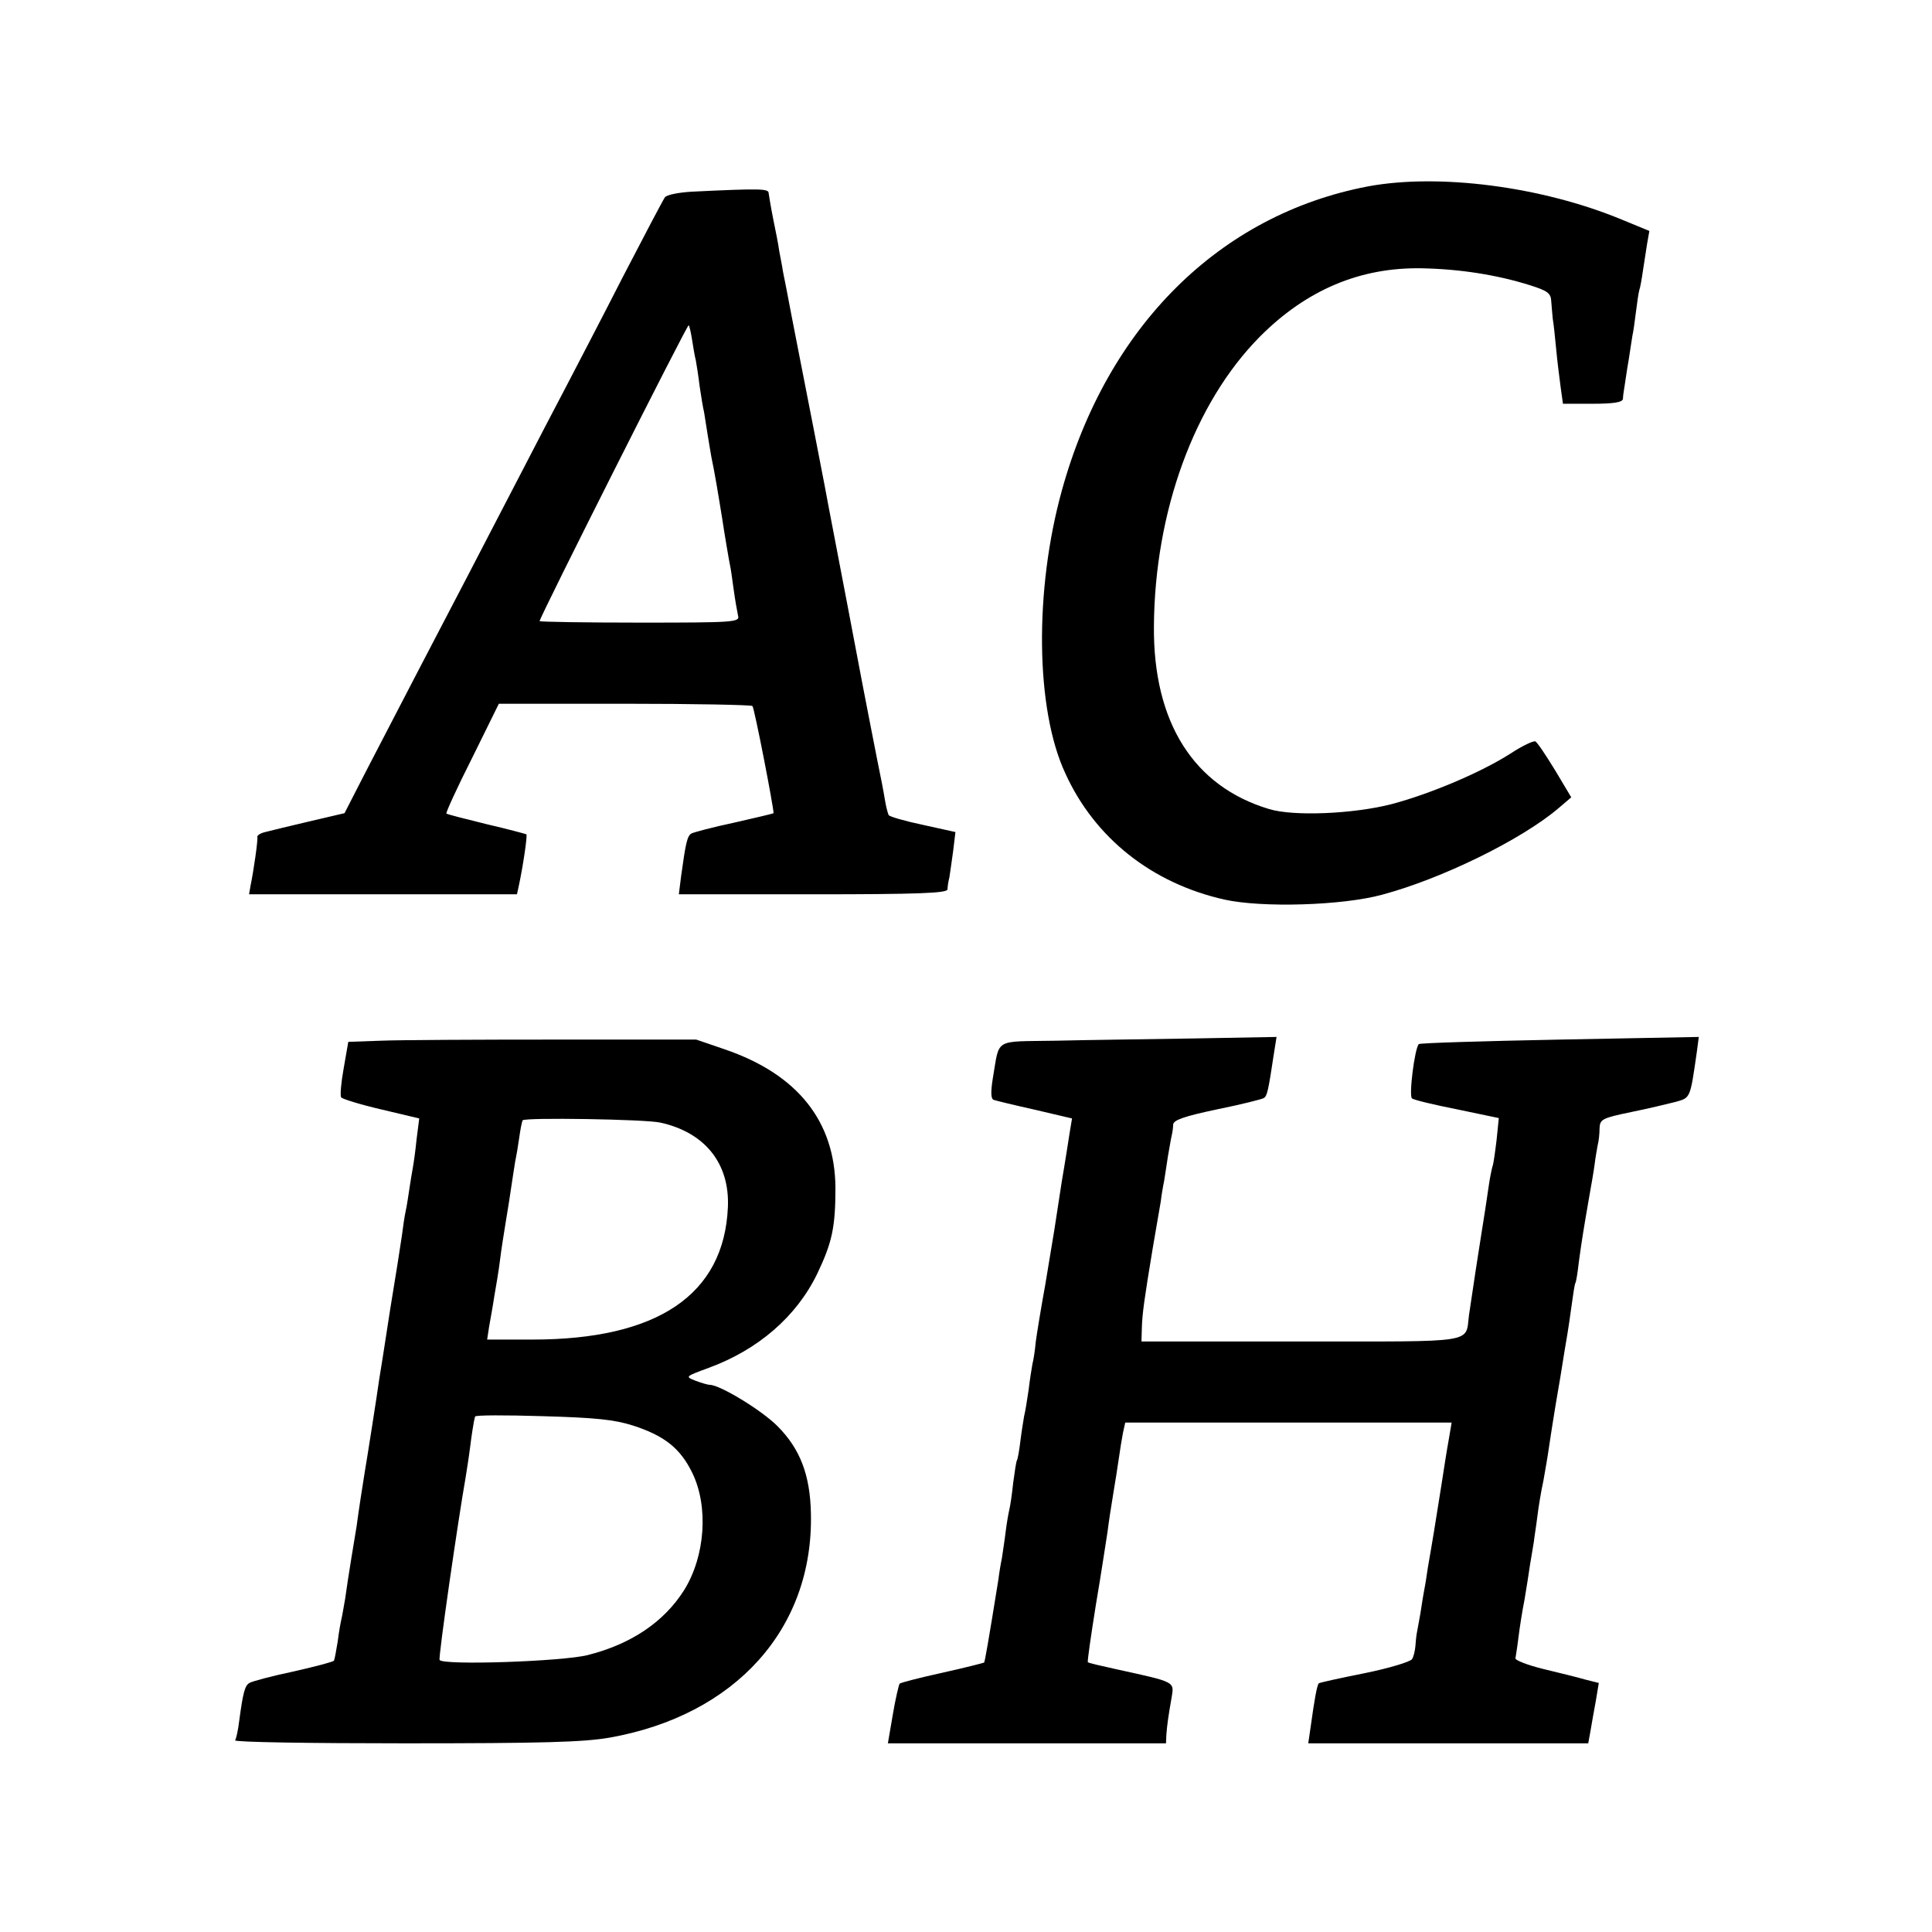 <?xml version="1.0" standalone="no"?>
<!DOCTYPE svg PUBLIC "-//W3C//DTD SVG 20010904//EN"
 "http://www.w3.org/TR/2001/REC-SVG-20010904/DTD/svg10.dtd">
<svg version="1.0" xmlns="http://www.w3.org/2000/svg"
 width="512pt" height="512pt" viewBox="0 0 512 512"
 preserveAspectRatio="xMidYMid meet">
<g transform="translate(0,512) scale(0.1,-0.1)"
fill="#000000" stroke="none">
<path d="M3625 4626 c-393 -75 -691 -371 -811 -806 -73 -264 -70 -579 9 -749
78 -172 230 -292 422 -335 99 -22 312 -16 418 13 157 42 368 145 467 229 l34
29 -43 72 c-24 39 -47 74 -52 76 -4 3 -34 -11 -66 -32 -78 -50 -213 -107 -315
-134 -101 -26 -260 -33 -325 -13 -200 60 -307 230 -305 484 2 304 107 592 280
767 124 125 267 185 430 182 100 -2 198 -17 287 -45 47 -15 55 -21 56 -43 1
-14 3 -35 4 -46 2 -11 6 -47 9 -80 3 -33 9 -79 12 -102 l6 -43 79 0 c56 0 79
4 80 13 0 6 2 21 4 32 2 11 6 43 11 70 4 28 9 57 10 65 2 8 6 35 9 60 3 25 7
52 9 60 3 8 7 32 10 53 3 20 8 52 11 71 l6 34 -73 30 c-212 88 -485 123 -673
88z"/>
<path d="M1833 4612 c-34 -2 -66 -8 -71 -15 -5 -7 -55 -102 -112 -212 -56
-110 -124 -240 -150 -290 -26 -49 -82 -157 -125 -240 -43 -82 -103 -199 -135
-260 -71 -136 -189 -362 -268 -515 l-59 -115 -94 -22 c-52 -12 -104 -25 -116
-28 -13 -3 -22 -9 -21 -13 2 -7 -10 -91 -18 -129 l-4 -23 355 0 355 0 5 23
c11 51 23 132 20 136 -2 1 -50 14 -106 27 -57 14 -104 26 -106 28 -2 2 28 68
68 147 l71 144 333 0 c183 0 336 -3 339 -6 5 -4 56 -267 56 -284 0 -1 -47 -12
-104 -25 -57 -12 -109 -26 -114 -29 -11 -7 -15 -26 -27 -113 l-6 -48 356 0
c277 0 355 3 356 13 0 6 2 21 5 32 2 11 6 43 10 70 l6 50 -86 19 c-48 10 -89
22 -91 26 -2 4 -7 22 -10 41 -3 19 -12 66 -20 104 -8 39 -25 129 -39 200 -55
291 -96 501 -100 525 -6 32 -25 129 -30 155 -4 21 -66 336 -72 370 -2 11 -6
31 -9 45 -2 14 -7 39 -10 55 -2 17 -10 55 -16 85 -6 30 -11 61 -12 68 0 12
-19 13 -204 4z m1 -392 c3 -19 7 -44 10 -55 2 -11 7 -42 10 -68 4 -27 9 -58
12 -70 2 -12 6 -37 9 -57 3 -20 8 -47 10 -60 9 -42 19 -103 29 -165 5 -34 19
-117 21 -125 1 -3 5 -30 9 -60 4 -30 10 -63 12 -72 5 -17 -12 -18 -260 -18
-146 0 -266 2 -266 4 0 10 392 788 395 784 2 -1 6 -19 9 -38z"/>
<path d="M1009 2362 l-86 -3 -12 -69 c-7 -38 -10 -73 -7 -78 2 -4 50 -19 106
-32 l101 -24 -7 -55 c-3 -31 -8 -65 -10 -76 -2 -10 -6 -35 -9 -55 -3 -20 -7
-47 -10 -60 -3 -13 -7 -42 -10 -65 -3 -22 -17 -110 -31 -195 -13 -85 -26 -168
-29 -185 -5 -37 -32 -209 -39 -250 -5 -30 -16 -102 -21 -140 -2 -11 -8 -49
-14 -85 -6 -36 -13 -83 -16 -105 -4 -22 -8 -47 -10 -55 -2 -8 -7 -35 -10 -60
-4 -24 -8 -47 -10 -51 -2 -3 -51 -16 -109 -29 -57 -12 -109 -26 -115 -30 -12
-7 -17 -25 -27 -100 -3 -25 -8 -48 -11 -52 -2 -5 200 -8 450 -8 363 0 472 3
542 15 334 59 541 289 534 594 -2 103 -29 172 -89 232 -42 42 -152 109 -179
109 -5 0 -22 5 -38 11 -28 11 -27 11 35 34 131 48 233 136 288 250 39 82 48
122 48 227 -1 176 -100 301 -293 367 l-76 26 -375 0 c-206 0 -414 -1 -461 -3z
m741 -217 c118 -26 184 -108 179 -224 -10 -232 -186 -351 -518 -351 l-120 0 5
33 c3 17 10 55 14 82 5 28 12 70 15 95 3 25 10 70 15 100 5 30 12 73 15 95 3
22 8 51 10 65 3 14 8 43 11 65 3 22 7 42 9 46 5 8 325 3 365 -6z m-72 -803
c83 -27 125 -60 157 -126 43 -89 34 -220 -22 -310 -53 -84 -140 -143 -255
-172 -65 -17 -385 -28 -393 -13 -4 5 49 371 69 484 2 13 8 49 12 81 4 33 9 62
10 67 1 4 2 10 3 13 0 4 81 4 179 1 140 -4 190 -9 240 -25z"/>
<path d="M2798 2362 c-167 -3 -148 9 -167 -100 -6 -38 -5 -55 3 -57 6 -2 55
-14 109 -26 l98 -23 -6 -36 c-3 -19 -12 -78 -21 -130 -8 -52 -17 -111 -20
-130 -3 -19 -14 -84 -24 -145 -11 -60 -22 -128 -25 -150 -2 -22 -6 -49 -9 -60
-2 -11 -7 -42 -10 -68 -4 -27 -9 -59 -12 -70 -2 -12 -7 -42 -10 -67 -3 -25 -7
-47 -9 -50 -2 -3 -6 -30 -10 -60 -3 -30 -8 -62 -10 -70 -2 -8 -7 -35 -10 -60
-3 -25 -8 -56 -10 -70 -3 -14 -7 -38 -9 -55 -28 -174 -36 -218 -38 -221 -2 -1
-52 -14 -111 -27 -59 -13 -110 -26 -113 -29 -2 -3 -11 -40 -18 -82 l-13 -76
368 0 369 0 1 23 c2 26 5 48 14 99 7 42 10 40 -145 74 -41 9 -76 17 -77 19 -2
1 8 69 21 151 14 82 27 169 31 194 3 25 10 70 15 100 5 30 12 73 15 95 3 22 8
52 11 68 l6 27 432 0 433 0 -8 -47 c-5 -27 -13 -79 -19 -118 -6 -38 -15 -95
-20 -125 -5 -30 -12 -72 -16 -94 -3 -21 -7 -47 -9 -56 -2 -10 -7 -40 -11 -67
-5 -26 -9 -51 -10 -55 -1 -5 -2 -18 -3 -30 -1 -13 -5 -29 -9 -35 -5 -7 -61
-24 -125 -37 -65 -13 -120 -25 -122 -27 -5 -5 -12 -46 -21 -111 l-7 -48 371 0
371 0 6 33 c3 17 9 53 14 79 l8 48 -36 9 c-20 6 -70 18 -111 28 -41 10 -74 23
-74 28 1 6 5 30 8 55 3 25 10 70 16 100 5 30 12 73 15 95 4 22 8 49 10 60 1
11 6 40 9 65 3 25 10 68 16 95 5 28 12 68 15 90 3 22 8 51 10 65 2 14 11 68
20 120 8 52 17 104 19 116 2 12 7 45 11 75 4 30 8 56 10 59 2 3 6 28 9 55 8
59 13 89 27 170 6 33 13 74 15 90 2 17 6 39 8 50 3 11 5 31 5 45 1 24 7 27 84
43 45 9 98 22 118 27 39 11 38 8 56 134 l5 38 -368 -7 c-203 -4 -371 -9 -374
-12 -11 -11 -27 -138 -18 -144 5 -4 59 -17 120 -29 l110 -23 -6 -59 c-4 -32
-8 -63 -11 -70 -2 -7 -7 -31 -10 -53 -6 -42 -12 -80 -20 -130 -5 -31 -22 -141
-32 -210 -10 -76 26 -70 -445 -70 l-423 0 1 35 c1 39 7 80 29 213 9 51 18 106
21 122 2 17 6 41 9 55 2 14 7 43 10 65 4 22 8 47 10 55 2 8 4 22 4 30 1 12 31
22 116 40 64 13 120 27 124 30 9 5 12 18 27 118 l7 44 -219 -4 c-121 -2 -285
-4 -366 -6z"/>
</g>
</svg>
